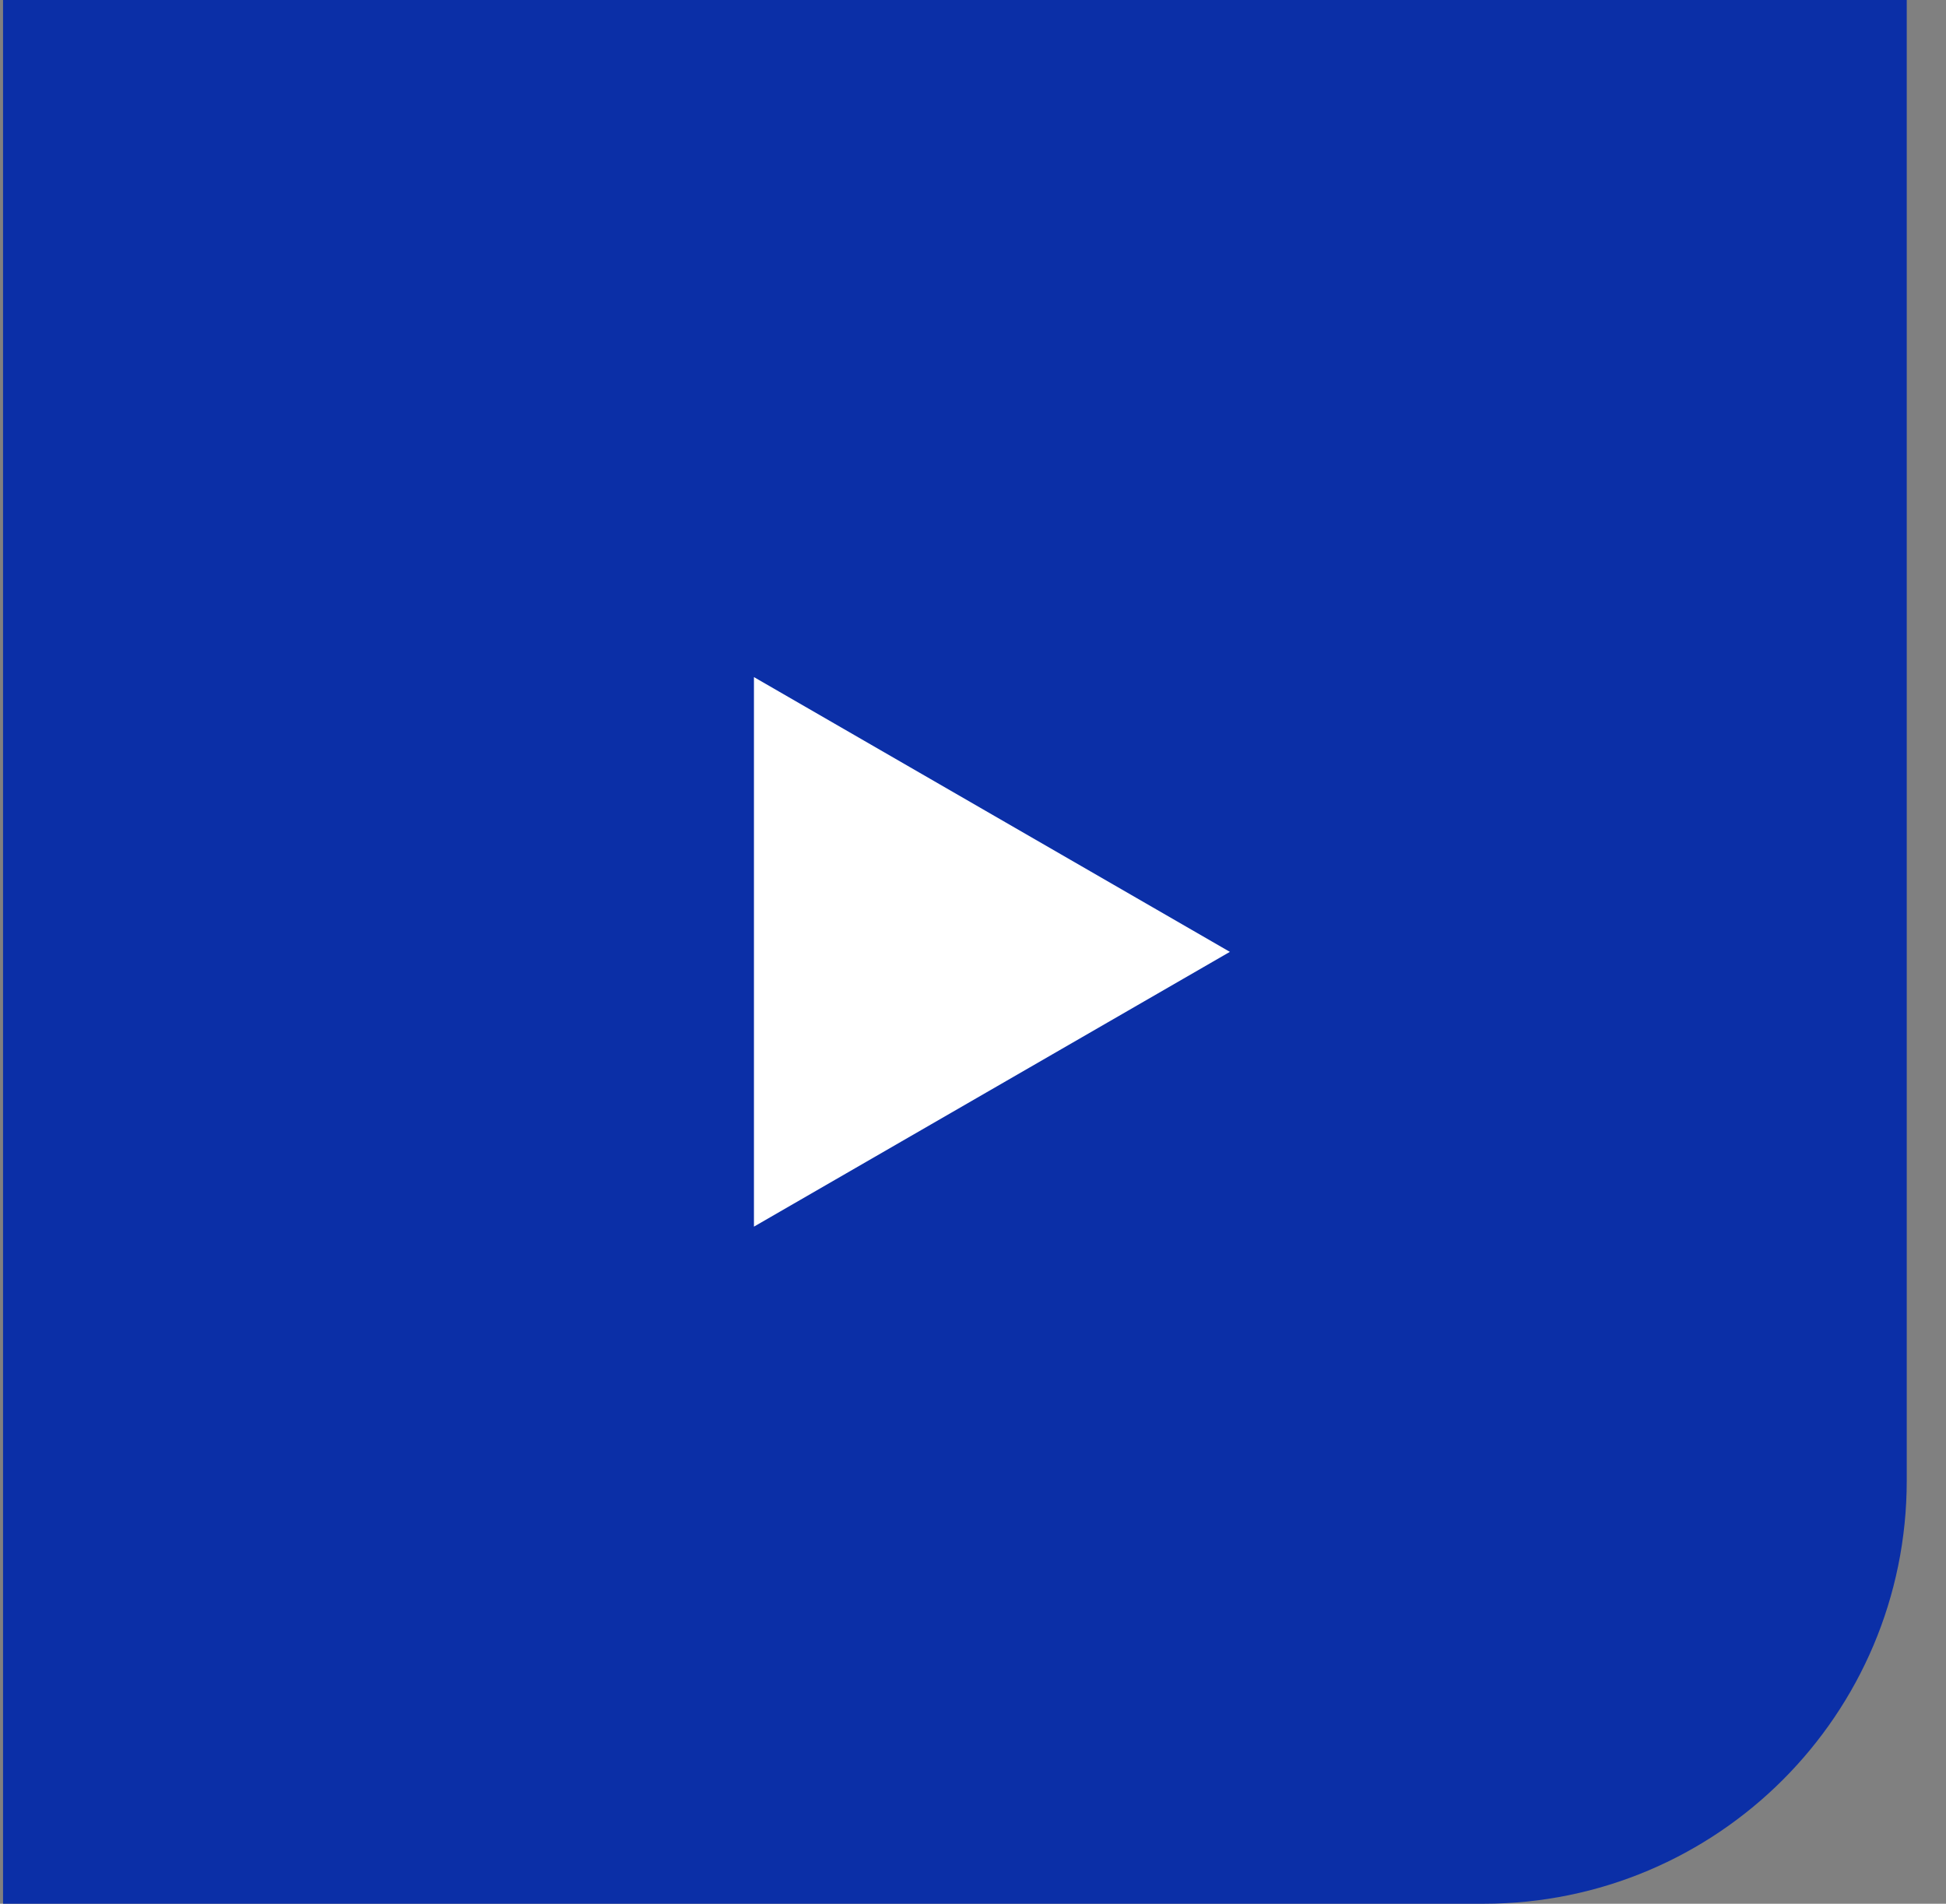 <svg width="46" height="45" viewBox="0 0 46 45" fill="none" xmlns="http://www.w3.org/2000/svg">
<rect x="0" y="0" width="46" height="45" fill="#808080" stroke="none"/>
<path d="M45.072 0L45.072 35C45.072 40.523 40.595 45 35.072 45L0.072 45L0.072 -1.96701e-06L45.072 0Z" fill="#0B2FA7"/>
<path d="M29.072 22.5L17.822 28.995L17.822 16.005L29.072 22.5Z" fill="white"/>
</svg>
